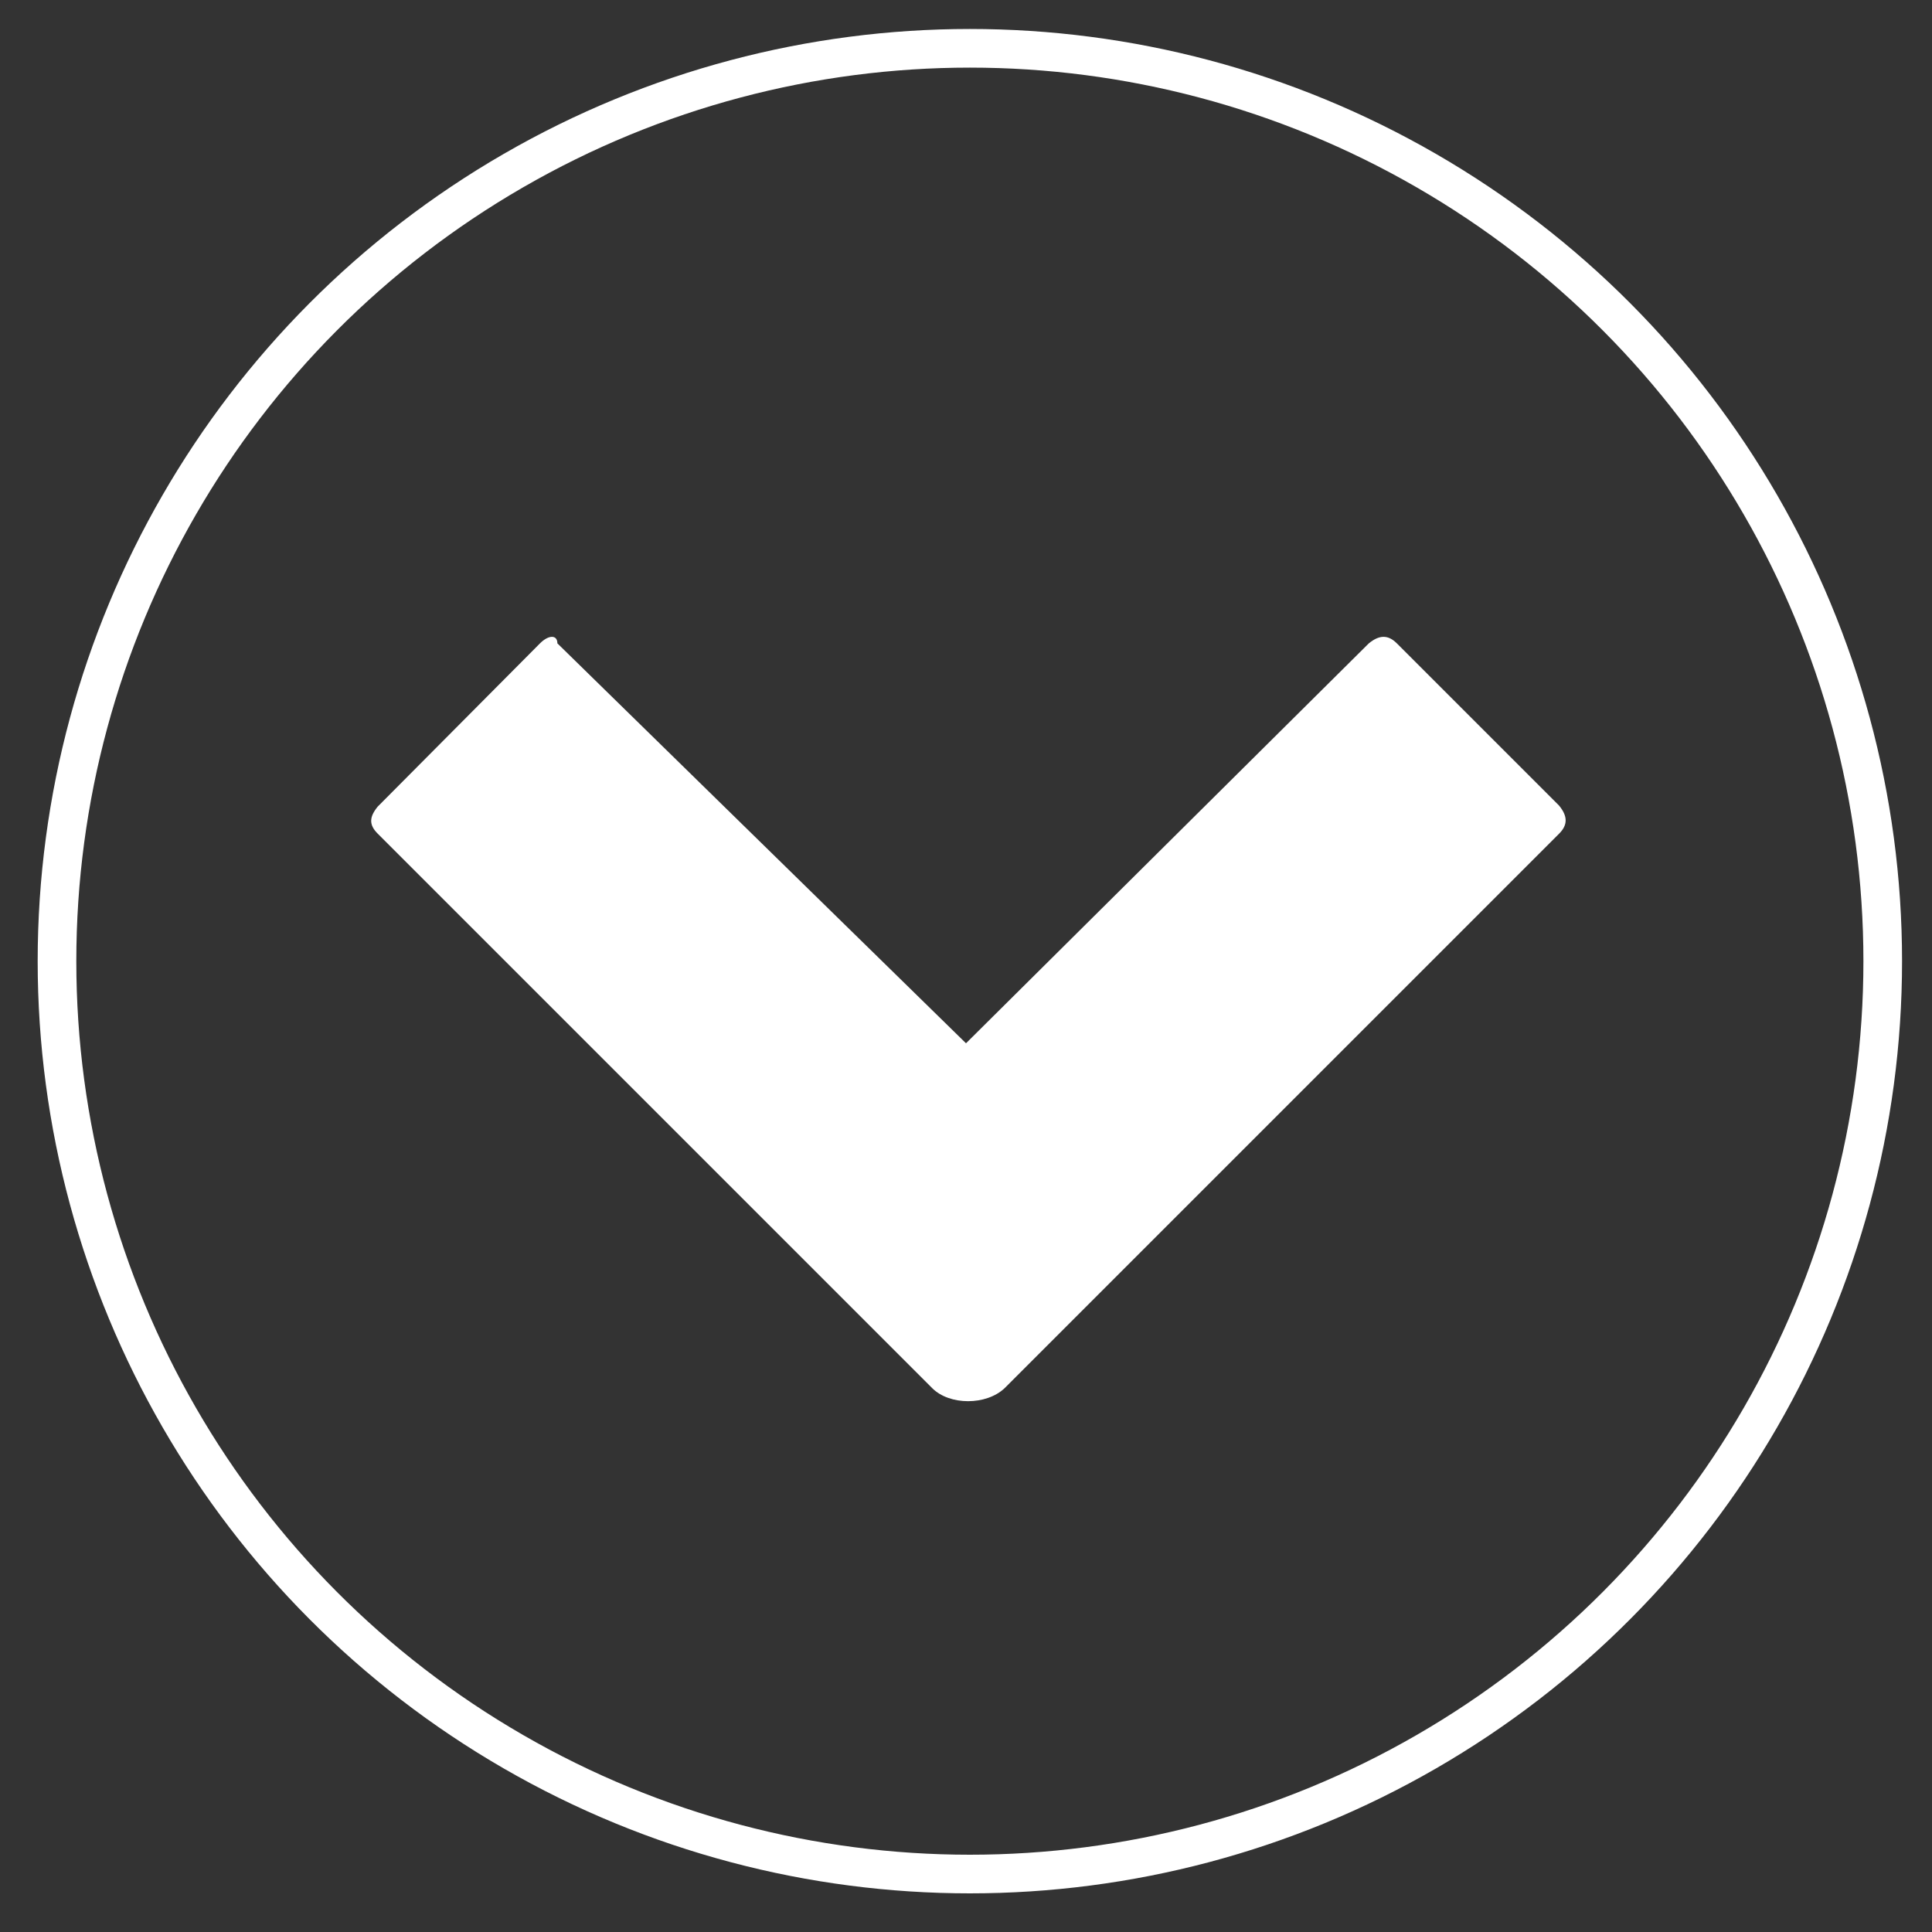 <?xml version="1.0" encoding="utf-8"?>
<!-- Generator: Adobe Illustrator 21.0.0, SVG Export Plug-In . SVG Version: 6.00 Build 0)  -->
<svg version="1.1" id="Layer_1" xmlns="http://www.w3.org/2000/svg" xmlns:xlink="http://www.w3.org/1999/xlink" x="0px" y="0px"
	 viewBox="0 0 200 200" style="enable-background:new 0 0 200 200;" xml:space="preserve">
<rect x="0" y="0" width="200" height="200" fill="#333333" stroke="none"/>
<style type="text/css">
	.st0{fill:none;stroke:#FFFFFF;stroke-width:4;stroke-miterlimit:10;}
	.st1{fill:#FFFFFF;}
</style>
<circle class="st0" cx="100.4" cy="99.5" r="94.5"/>
<path class="st1" d="M39.1,86.3l57.4,57.4c1.8,1.8,5.6,1.8,7.5,0l57.4-57.4c0.9-0.9,0.9-1.8,0-2.9l-16.8-16.8
	c-0.9-0.9-1.8-0.9-2.9,0L100,108L57.7,66.6c0-0.9-0.9-0.9-1.8,0L39.1,83.5C38.2,84.6,38.2,85.4,39.1,86.3z"/>
</svg>
